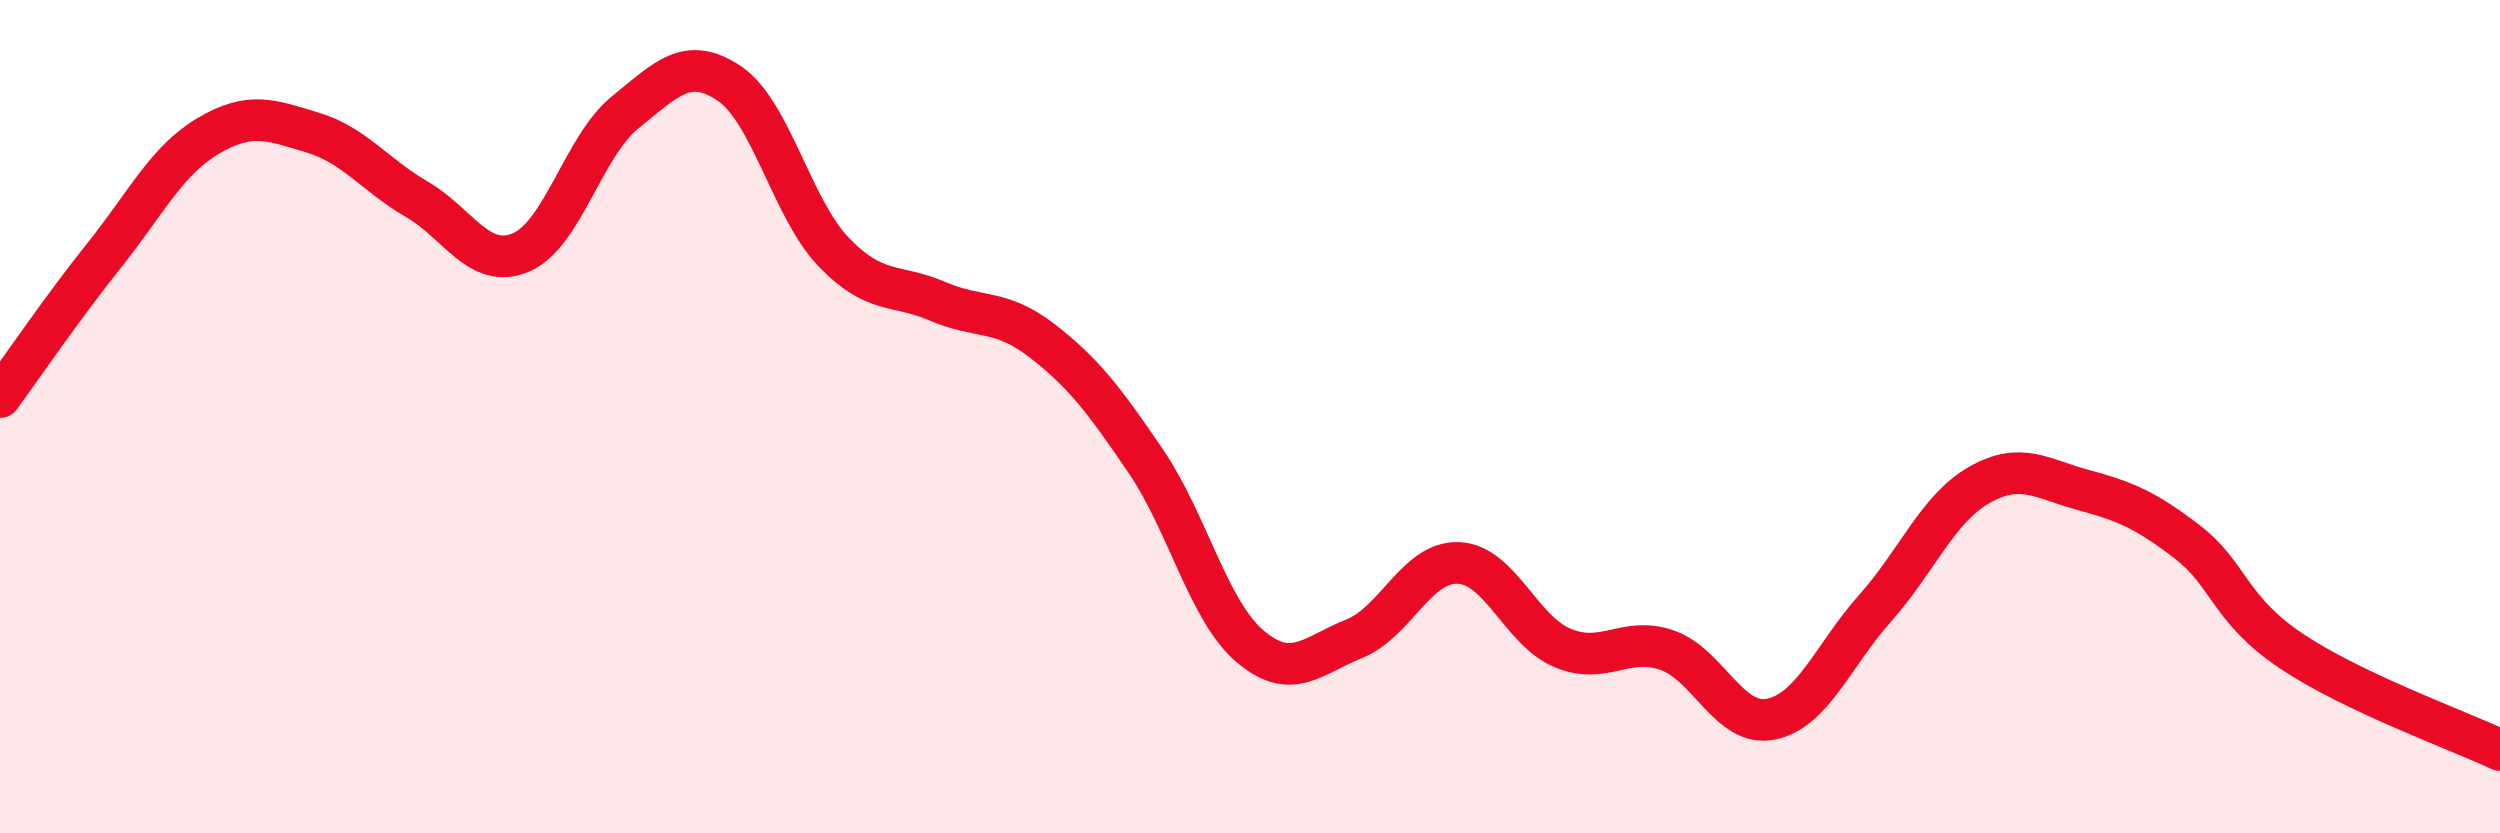 
    <svg width="60" height="20" viewBox="0 0 60 20" xmlns="http://www.w3.org/2000/svg">
      <path
        d="M 0,9.53 C 0.5,8.85 1.5,7.38 2.5,6.13 C 3.5,4.88 4,3.85 5,3.26 C 6,2.67 6.5,2.88 7.5,3.18 C 8.5,3.48 9,4.2 10,4.78 C 11,5.36 11.5,6.48 12.5,6.06 C 13.5,5.64 14,3.51 15,2.7 C 16,1.89 16.5,1.33 17.5,2 C 18.5,2.67 19,4.99 20,6.04 C 21,7.09 21.5,6.8 22.5,7.23 C 23.5,7.66 24,7.4 25,8.17 C 26,8.94 26.5,9.6 27.5,11.07 C 28.5,12.54 29,14.66 30,15.51 C 31,16.36 31.5,15.73 32.5,15.33 C 33.5,14.93 34,13.47 35,13.51 C 36,13.55 36.5,15.13 37.5,15.55 C 38.5,15.97 39,15.26 40,15.6 C 41,15.94 41.5,17.46 42.5,17.26 C 43.5,17.06 44,15.72 45,14.6 C 46,13.48 46.5,12.21 47.5,11.64 C 48.5,11.07 49,11.49 50,11.76 C 51,12.03 51.5,12.24 52.5,13.01 C 53.5,13.78 53.5,14.63 55,15.63 C 56.5,16.63 59,17.53 60,18L60 20L0 20Z"
        fill="#EB0A25"
        opacity="0.1"
        stroke-linecap="round"
        stroke-linejoin="round"
      />
      <path
        d="M 0,9.53 C 0.5,8.85 1.5,7.38 2.5,6.13 C 3.5,4.88 4,3.85 5,3.26 C 6,2.67 6.5,2.88 7.5,3.18 C 8.5,3.48 9,4.2 10,4.78 C 11,5.36 11.5,6.48 12.5,6.06 C 13.5,5.64 14,3.51 15,2.7 C 16,1.89 16.5,1.33 17.5,2 C 18.5,2.67 19,4.99 20,6.04 C 21,7.09 21.5,6.8 22.5,7.23 C 23.5,7.66 24,7.4 25,8.17 C 26,8.94 26.5,9.6 27.5,11.07 C 28.5,12.54 29,14.66 30,15.51 C 31,16.36 31.5,15.73 32.5,15.33 C 33.5,14.93 34,13.47 35,13.51 C 36,13.55 36.5,15.13 37.5,15.55 C 38.5,15.97 39,15.26 40,15.6 C 41,15.94 41.5,17.46 42.5,17.26 C 43.5,17.06 44,15.72 45,14.6 C 46,13.48 46.5,12.21 47.5,11.64 C 48.5,11.07 49,11.49 50,11.76 C 51,12.03 51.5,12.24 52.5,13.01 C 53.5,13.78 53.5,14.63 55,15.63 C 56.5,16.63 59,17.53 60,18"
        stroke="#EB0A25"
        stroke-width="1"
        fill="none"
        stroke-linecap="round"
        stroke-linejoin="round"
      />
    </svg>
  